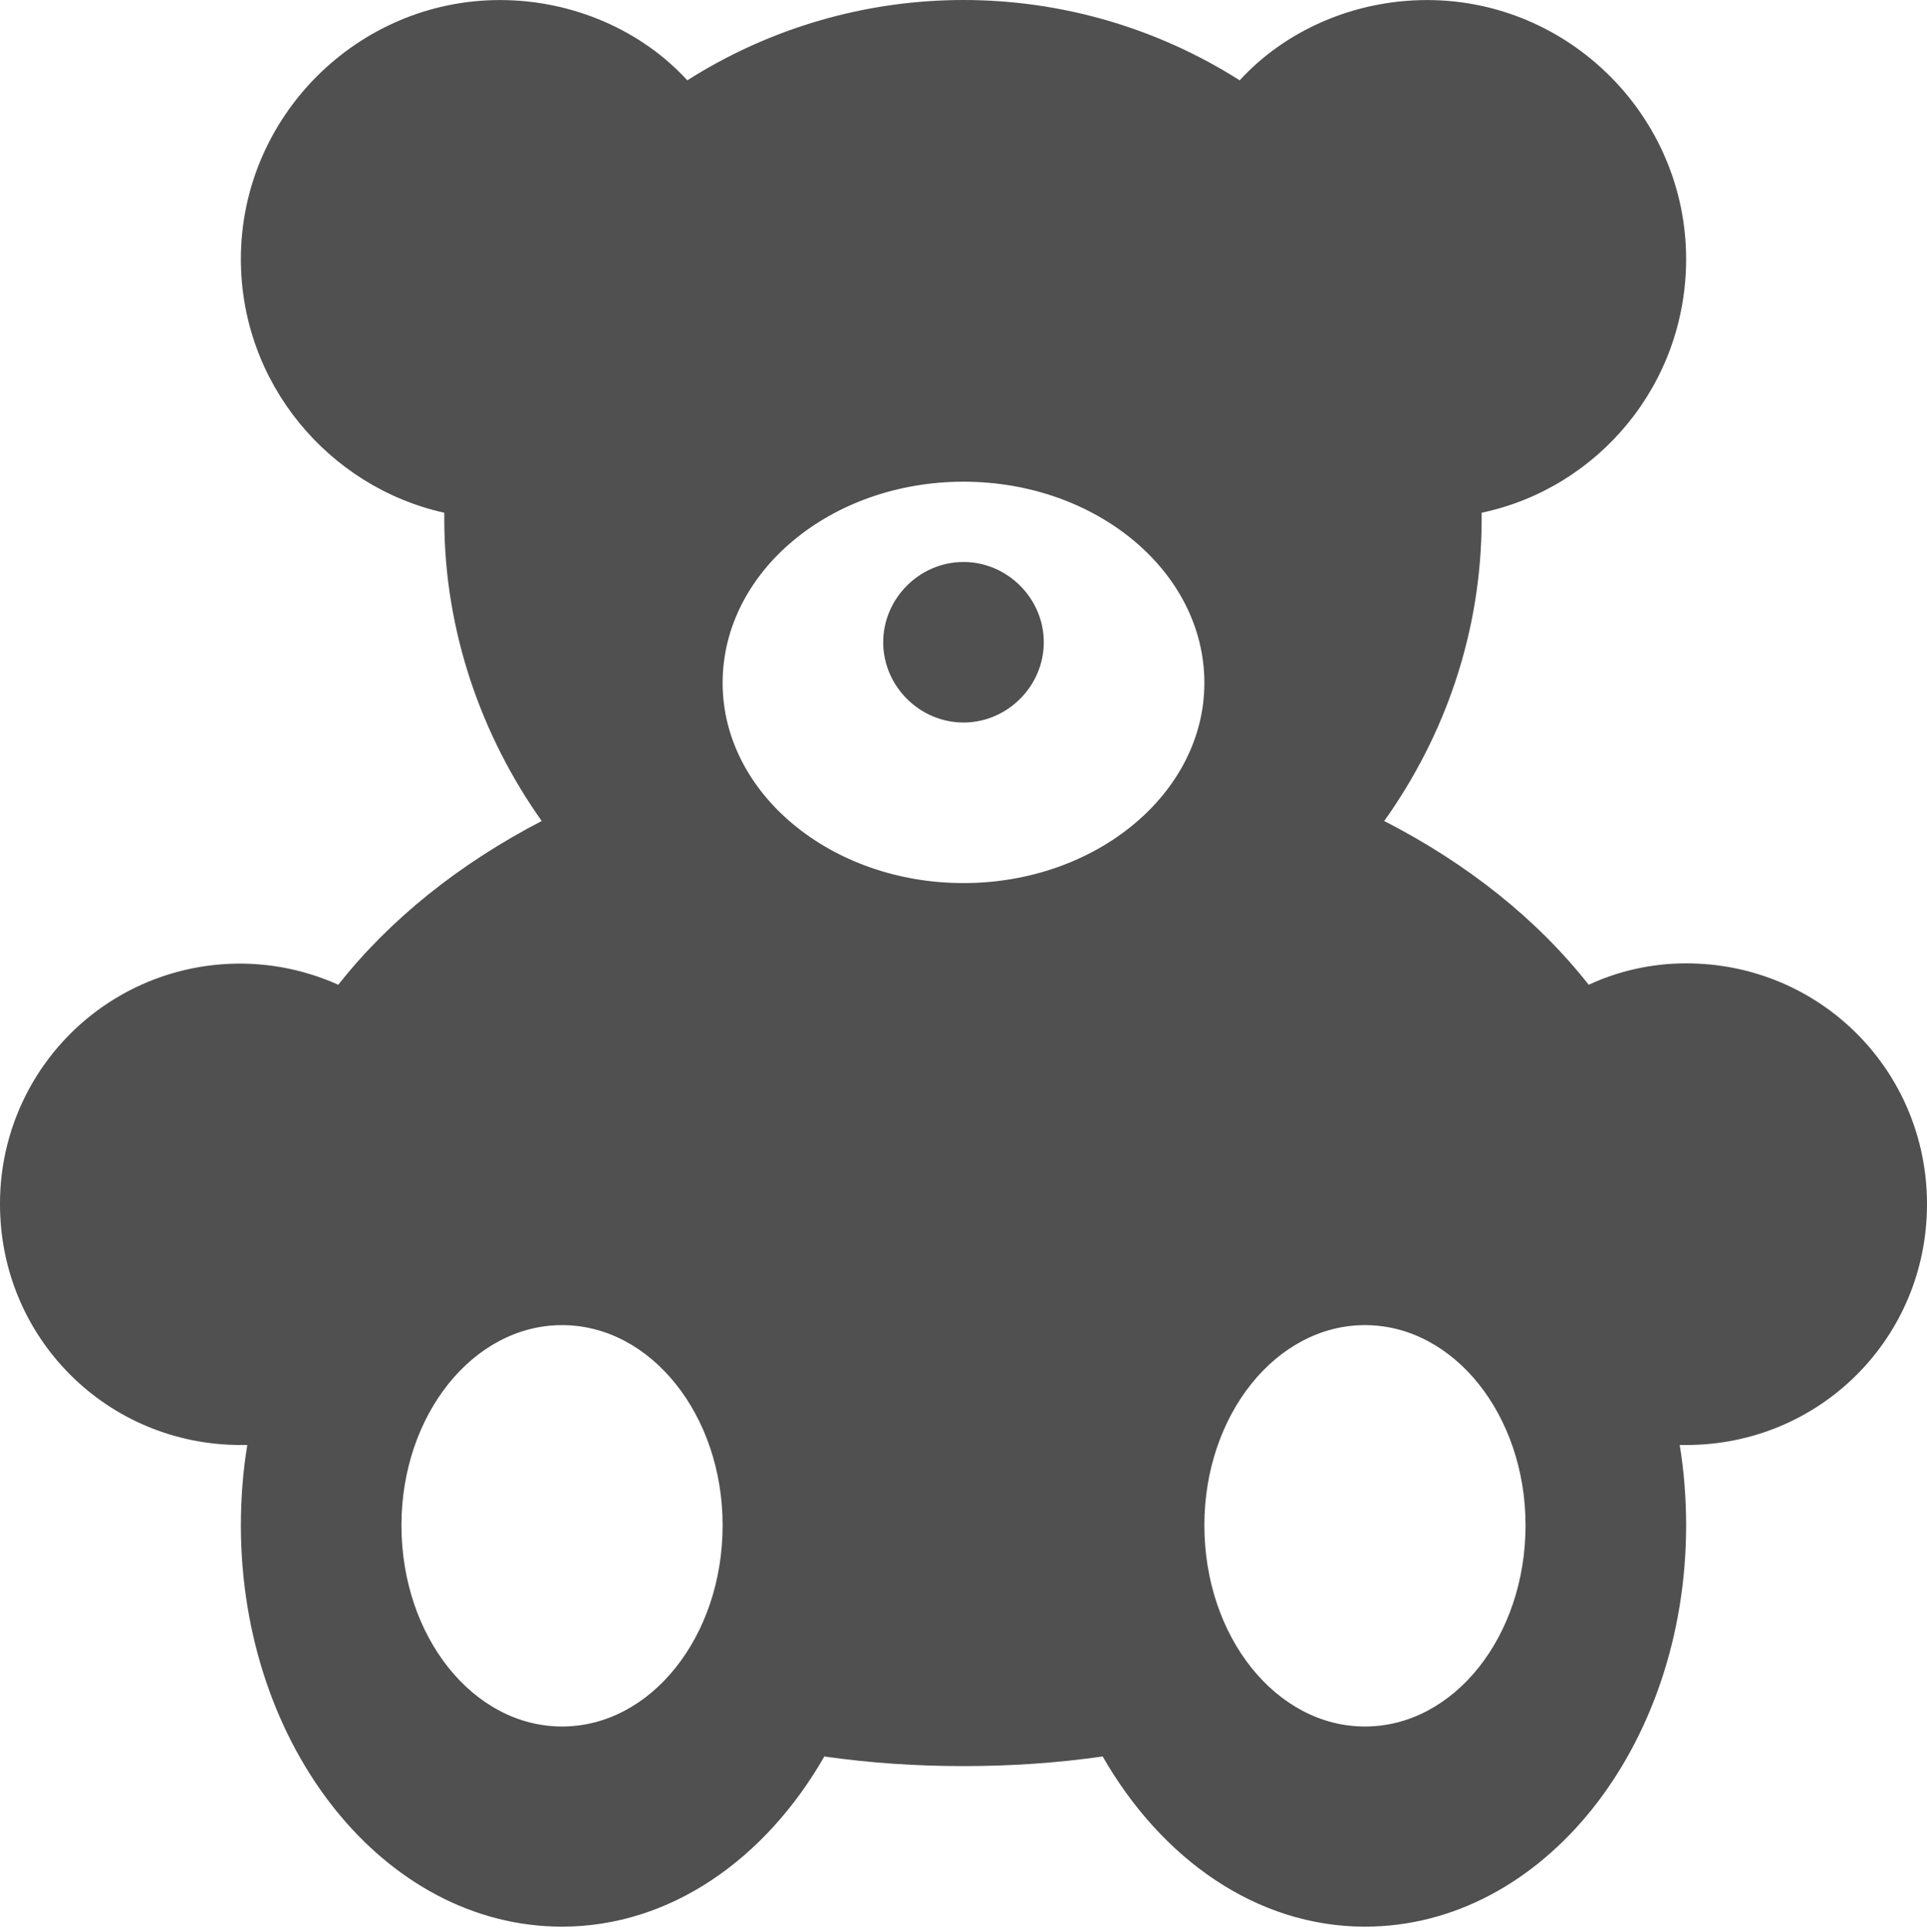 <?xml version="1.0" encoding="UTF-8"?> <svg xmlns="http://www.w3.org/2000/svg" width="384" height="385" viewBox="0 0 384 385" fill="none"><path d="M272 344.117C254.294 344.117 240 326.197 240 304.01C240 282.037 254.294 264.117 272 264.117C289.707 264.117 304 282.037 304 304.01C304 326.197 289.707 344.117 272 344.117ZM192 176.01C165.547 176.01 144 158.09 144 136.117C144 113.93 165.547 96.01 192 96.01C218.454 96.01 240 113.93 240 136.117C240 158.09 218.454 176.01 192 176.01ZM112 344.117C94.294 344.117 80 326.197 80 304.01C80 282.037 94.294 264.117 112 264.117C129.707 264.117 144 282.037 144 304.01C144 326.197 129.707 344.117 112 344.117ZM192 112.01C200.747 112.01 208 119.264 208 128.01C208 136.757 200.747 144.01 192 144.01C183.254 144.01 176 136.757 176 128.01C176 119.264 183.254 112.01 192 112.01ZM336 192.01C329.174 192.01 322.56 193.504 316.587 196.277C306.347 183.264 292.48 172.17 275.84 163.637C288 146.57 295.254 125.877 295.254 103.477V102.197C318.507 97.29 336 76.597 336 51.637C336 23.264 312.747 0.01 284.374 0.01C269.654 0.01 256 6.197 247.04 16.01C230.587 5.553 211.495 0 192 0C172.505 0 153.414 5.553 136.96 16.01C128 6.197 114.347 0.01 99.627 0.01C71.254 0.01 48 23.264 48 51.637C48 76.384 65.494 97.077 88.534 102.197V103.477C88.534 125.877 96 146.784 107.947 163.637C91.52 172.17 77.654 183.264 67.414 196.277C60.123 192.993 52.125 191.591 44.153 192.199C36.18 192.807 28.487 195.406 21.779 199.757C15.071 204.109 9.562 210.074 5.757 217.107C1.952 224.14 -0.027 232.014 0 240.01C0 266.677 21.334 288.01 48 288.01H49.28C48.427 293.13 48 298.677 48 304.01C48 348.17 76.587 384.01 112 384.01C133.547 384.01 152.534 370.57 164.267 350.09C173.227 351.37 182.4 352.01 192 352.01C201.6 352.01 210.774 351.37 219.734 350.09C231.467 370.57 250.454 384.01 272 384.01C307.414 384.01 336 348.17 336 304.01C336 298.677 335.574 293.13 334.72 288.01H336C362.667 288.01 384 266.677 384 240.01C384 213.344 362.667 192.01 336 192.01Z" fill="#505050"></path></svg> 